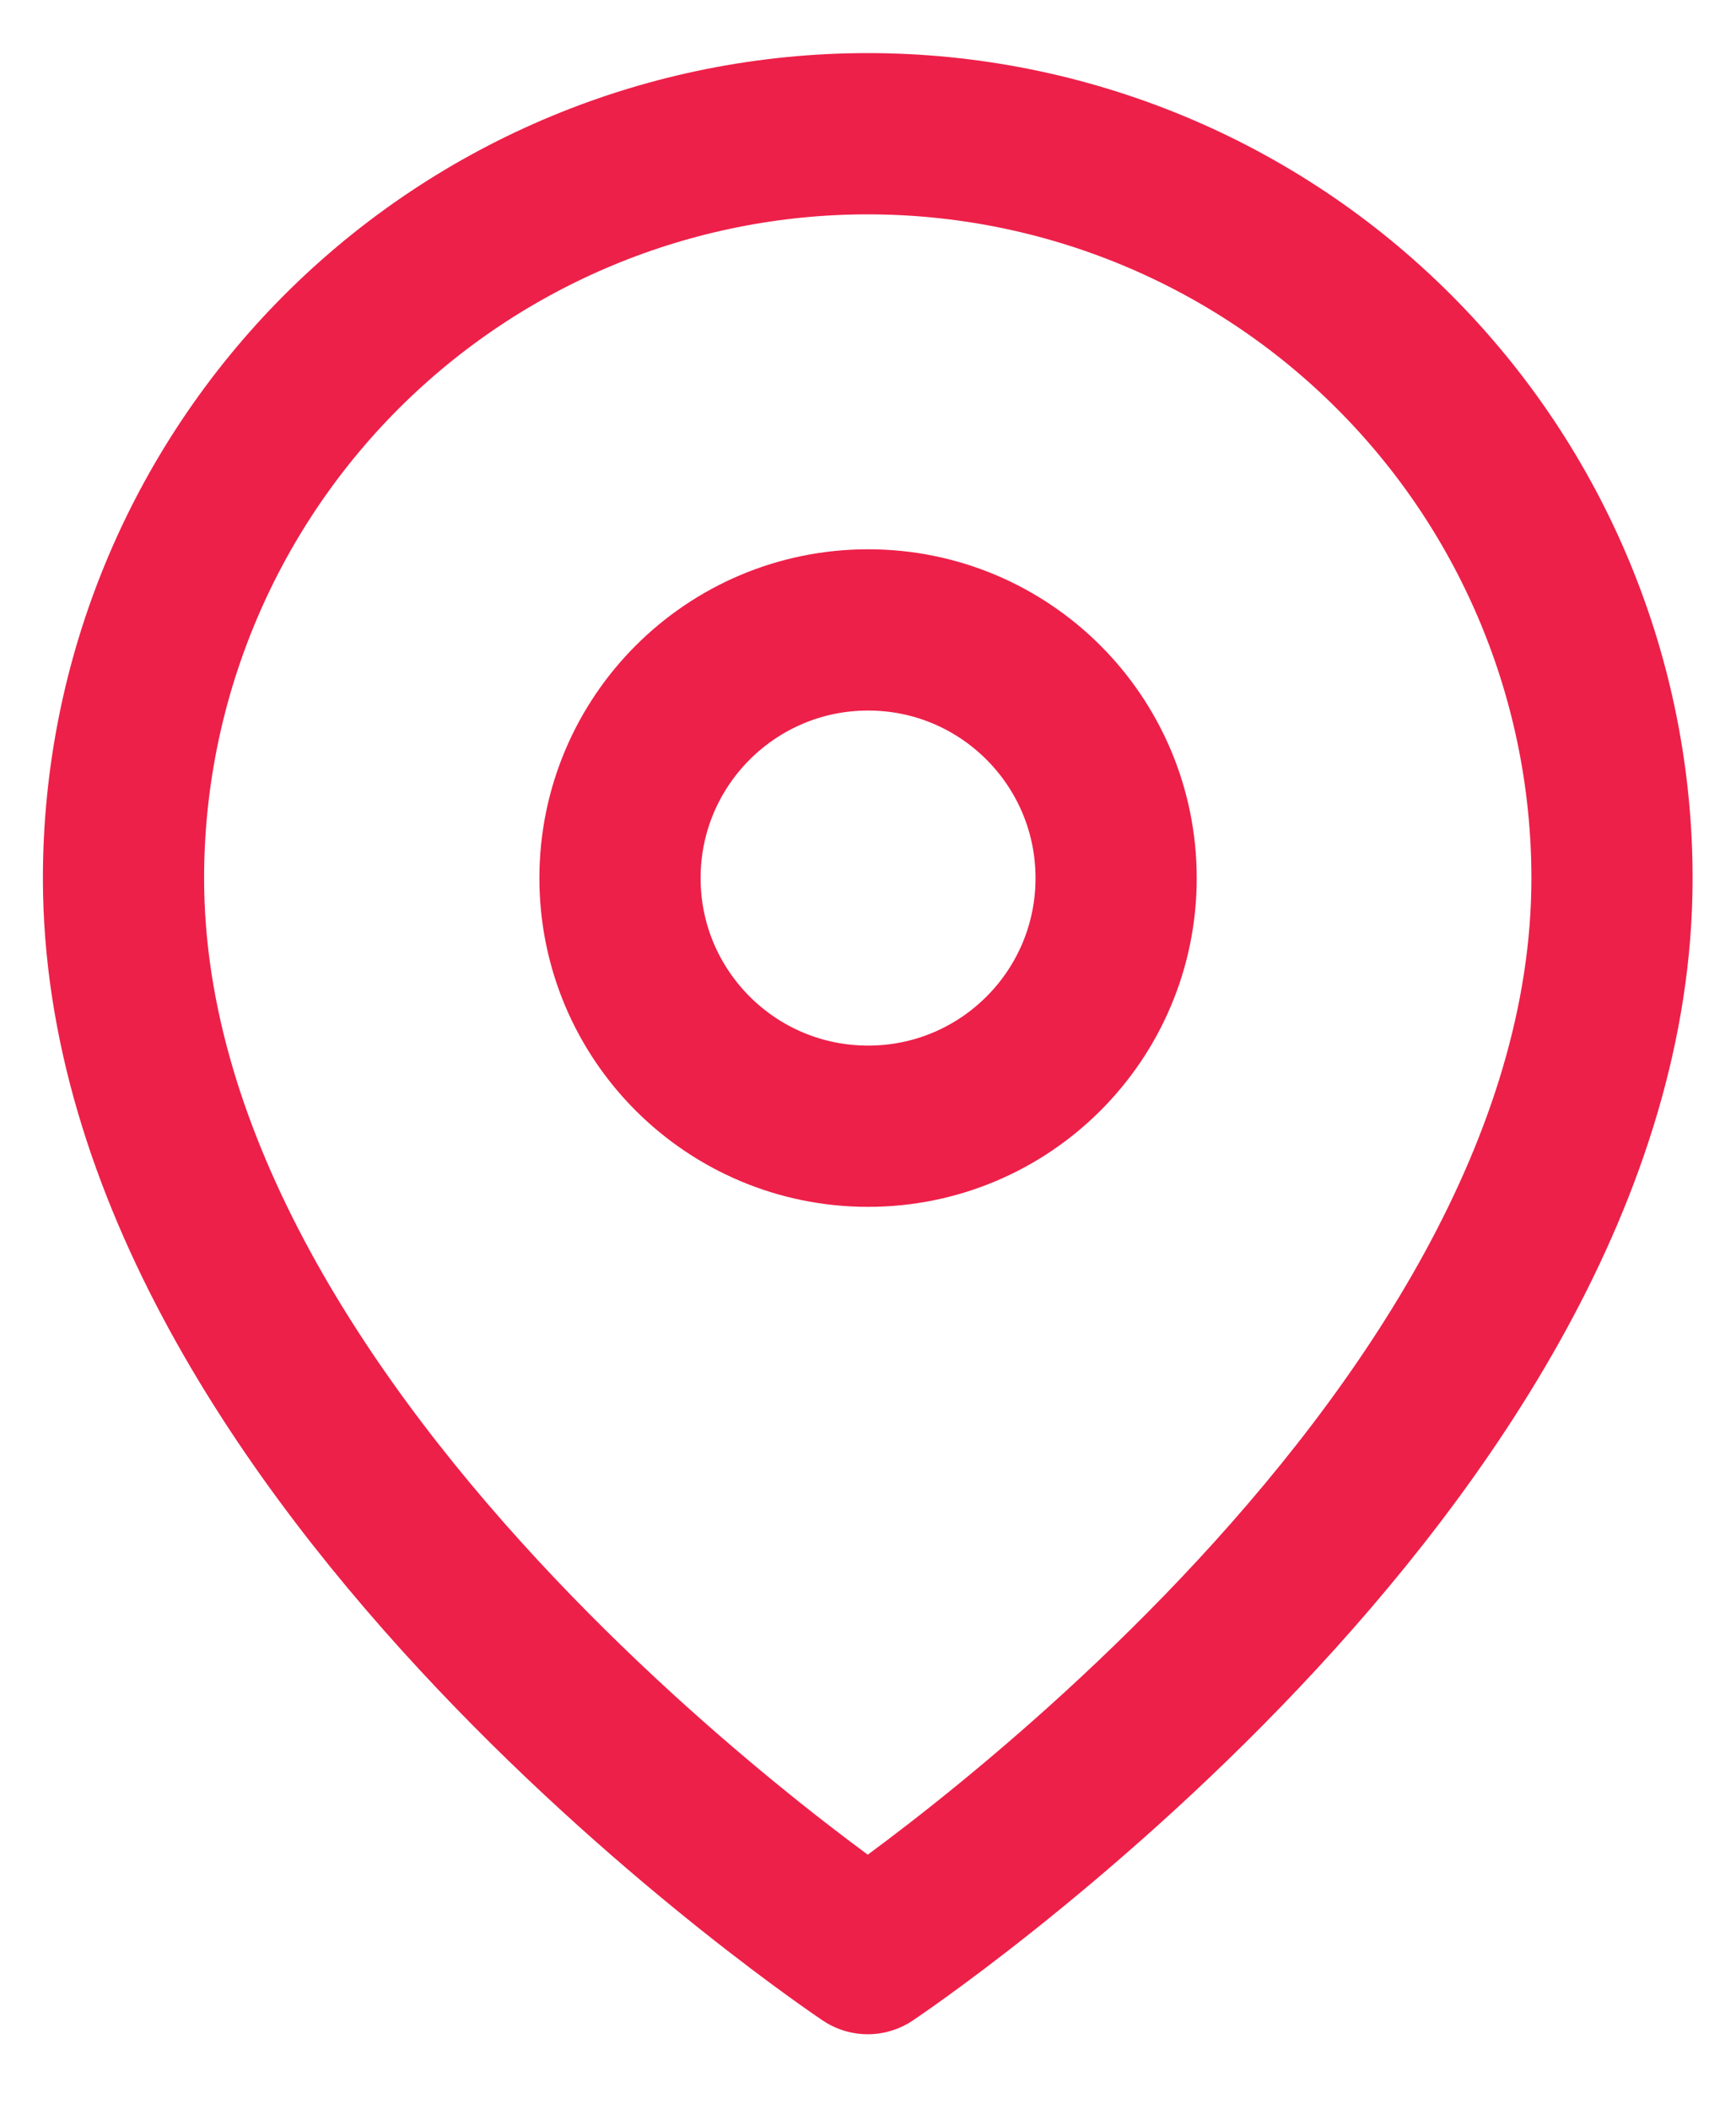 <svg width="14" height="17" viewBox="0 0 14 17" fill="none" xmlns="http://www.w3.org/2000/svg">
<g id="Group 13722">
<path id="Vector" d="M13 7.08C13 11.748 6.998 15.749 6.998 15.749C6.998 15.749 0.996 11.748 0.996 7.08C0.996 5.488 1.629 3.962 2.754 2.836C3.88 1.71 5.406 1.078 6.998 1.078C8.59 1.078 10.117 1.71 11.242 2.836C12.368 3.962 13 5.488 13 7.08Z" stroke="#ED2049" stroke-width="1.3" stroke-linecap="round" stroke-linejoin="round"/>
<path id="Vector_2" d="M7.001 9.079C8.106 9.079 9.001 8.184 9.001 7.079C9.001 5.974 8.106 5.078 7.001 5.078C5.896 5.078 5 5.974 5 7.079C5 8.184 5.896 9.079 7.001 9.079Z" stroke="#ED2049" stroke-width="1.3" stroke-linecap="round" stroke-linejoin="round"/>
</g>
</svg>
